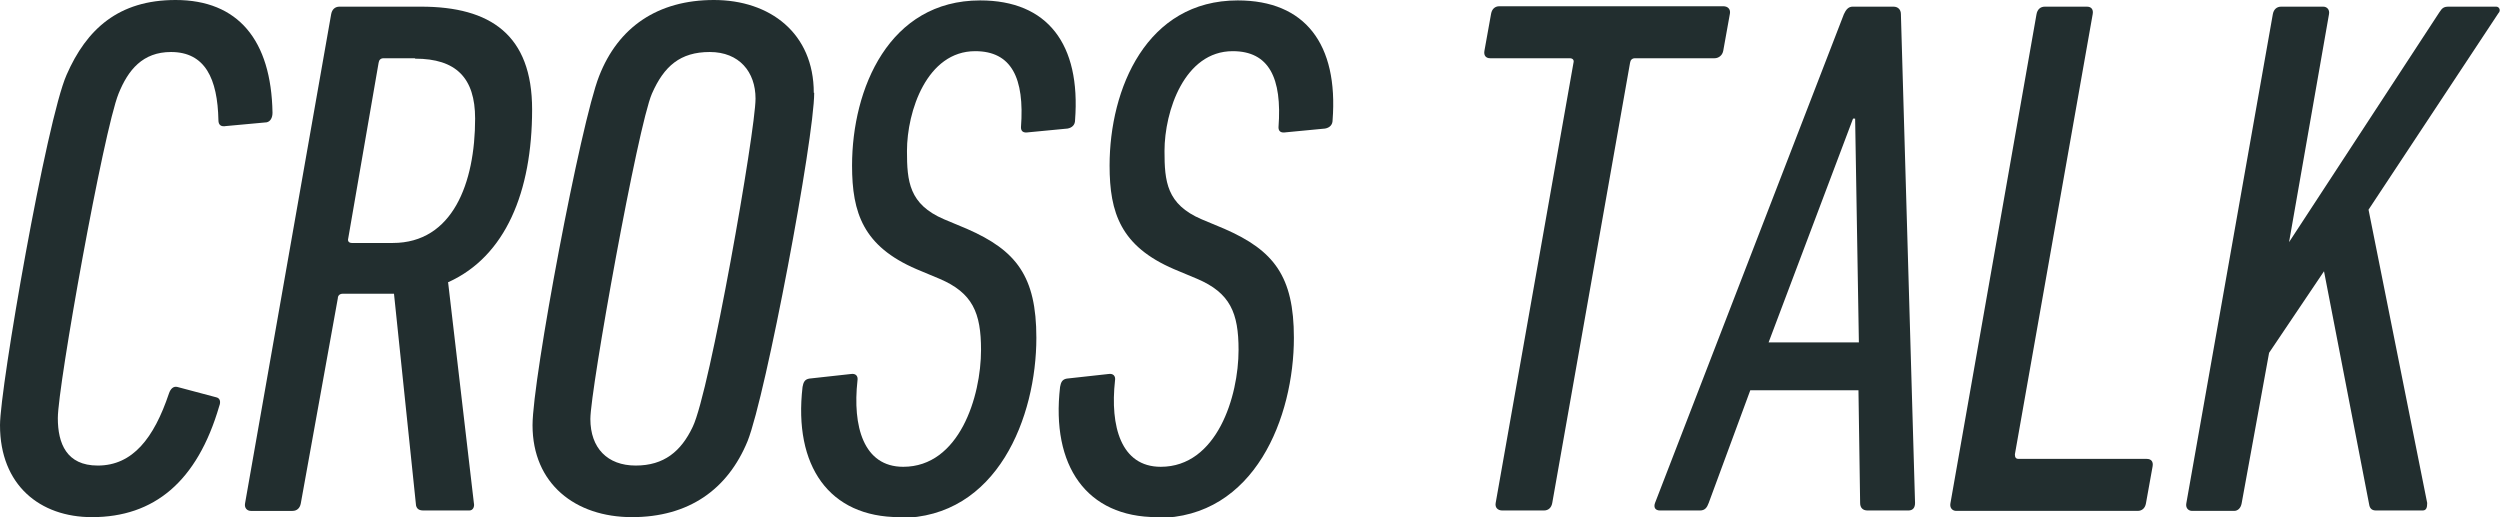 <?xml version="1.0" encoding="UTF-8"?>
<svg id="_レイヤー_1" data-name="レイヤー 1" xmlns="http://www.w3.org/2000/svg" viewBox="0 0 60.09 12.43">
  <defs>
    <style>
      .cls-1 {
        fill: #222e2f;
      }
    </style>
  </defs>
  <path class="cls-1" d="m0,10.22c0-.91,1.12-7.34,1.6-8.42.48-1.1,1.25-1.8,2.62-1.8,1.5,0,2.3.96,2.33,2.71,0,.12-.05.21-.14.23l-.98.09c-.11.02-.18-.02-.18-.14-.02-1-.32-1.64-1.14-1.64-.68,0-1.03.43-1.26,1-.36.89-1.46,7.02-1.46,7.8,0,.61.21,1.14.96,1.14.84,0,1.35-.66,1.71-1.73.04-.12.11-.18.2-.16l.94.25c.09.02.11.11.07.21-.53,1.82-1.57,2.67-3.06,2.67-1.25,0-2.21-.77-2.21-2.21Z"/>
  <path class="cls-1" d="m10.77,6.78l.62,5.31c.02.09-.02.18-.11.18h-1.1c-.11,0-.16-.04-.18-.12l-.53-5.09h-1.23c-.07,0-.12.04-.12.11l-.89,4.93c-.02.11-.09.18-.2.18h-1c-.09,0-.16-.07-.14-.18L7.96.34c.02-.11.09-.18.2-.18h1.96c1.67,0,2.67.68,2.67,2.47,0,1.98-.64,3.53-2.01,4.15Zm-.8-5.38h-.75c-.07,0-.11.04-.12.11l-.73,4.22c-.02.07.02.11.09.11h.98c1.44,0,1.98-1.44,1.98-2.99,0-.98-.46-1.44-1.44-1.44Z"/>
  <path class="cls-1" d="m19.57,2.23c0,1.1-1.16,7.26-1.6,8.37-.48,1.17-1.42,1.83-2.78,1.83s-2.39-.8-2.39-2.21c0-1.12,1.16-7.28,1.6-8.39.46-1.18,1.41-1.83,2.76-1.83s2.4.8,2.4,2.23Zm-2.92,8.03c.41-.84,1.51-7.12,1.51-7.89,0-.64-.39-1.12-1.1-1.12s-1.1.34-1.39,1c-.34.78-1.48,7.12-1.48,7.82s.41,1.12,1.09,1.12,1.09-.34,1.37-.93Z"/>
  <path class="cls-1" d="m21.62,12.43c-1.69,0-2.55-1.23-2.33-3.13.02-.11.05-.18.16-.2l1-.11c.12-.02.18.05.16.16-.12,1.09.14,2.07,1.1,2.07,1.35,0,1.87-1.69,1.87-2.81,0-.89-.2-1.37-1-1.71l-.55-.23c-1.28-.55-1.55-1.35-1.55-2.49,0-1.85.89-3.97,3.08-3.97,1.62,0,2.42,1.05,2.28,2.88,0,.11-.07.18-.18.2l-.94.09c-.12.02-.18-.02-.18-.12.09-1.19-.23-1.83-1.1-1.83-1.16,0-1.64,1.44-1.64,2.4,0,.73.05,1.28.89,1.64l.55.23c1.19.52,1.67,1.14,1.67,2.62,0,1.89-.93,4.33-3.29,4.33Z"/>
  <path class="cls-1" d="m27.81,12.43c-1.69,0-2.55-1.23-2.33-3.13.02-.11.05-.18.16-.2l1-.11c.12-.02.18.05.16.16-.12,1.09.14,2.07,1.1,2.07,1.35,0,1.87-1.69,1.87-2.81,0-.89-.2-1.37-1-1.71l-.55-.23c-1.28-.55-1.55-1.35-1.55-2.49,0-1.85.89-3.97,3.08-3.97,1.62,0,2.42,1.05,2.28,2.88,0,.11-.07.18-.18.2l-.94.09c-.12.02-.18-.02-.18-.12.09-1.19-.23-1.83-1.1-1.83-1.16,0-1.64,1.44-1.64,2.4,0,.73.05,1.28.89,1.64l.55.23c1.19.52,1.67,1.14,1.67,2.62,0,1.89-.93,4.33-3.29,4.33Z"/>
  <path class="cls-1" d="m36.11,12.27c-.11,0-.18-.07-.16-.18l1.87-10.58c.02-.07-.02-.11-.09-.11h-1.91c-.11,0-.16-.07-.14-.18l.16-.89c.02-.11.09-.18.2-.18h5.38c.11,0,.18.07.16.18l-.16.89c-.02.11-.11.18-.21.18h-1.91c-.07,0-.11.04-.12.11l-1.87,10.58c-.02.11-.09.18-.2.18h-1Z"/>
  <path class="cls-1" d="m44.32.34c.05-.11.11-.18.21-.18h.98c.11,0,.18.07.18.18l.34,11.75c0,.11-.05.18-.16.18h-.98c-.12,0-.18-.07-.18-.18l-.04-2.71h-2.6l-1,2.71c-.04.11-.09.18-.21.18h-.96c-.11,0-.16-.07-.12-.18L44.32.34Zm.36,7.89l-.09-5.38h-.05l-2.03,5.38h2.17Z"/>
  <path class="cls-1" d="m48.95.34c.02-.11.09-.18.2-.18h1.01c.11,0,.16.07.14.18l-1.87,10.58c0,.07.02.11.09.11h3.08c.11,0,.16.07.14.18l-.16.89c-.02.11-.09.18-.2.18h-4.36c-.09,0-.16-.07-.14-.18L48.95.34Z"/>
  <path class="cls-1" d="m54.63.34c.02-.11.09-.18.2-.18h1.01c.09,0,.16.07.14.18l-.96,5.48,3.61-5.52c.07-.11.11-.14.23-.14h1.14c.07,0,.12.09.05.16l-3.12,4.72,1.41,7.05c0,.11-.02.18-.11.18h-1.12c-.09,0-.14-.04-.16-.12l-1.09-5.63-1.32,1.96-.66,3.62c-.02.11-.09.18-.18.18h-1.01c-.09,0-.16-.07-.14-.18L54.63.34Z"/>
</svg>